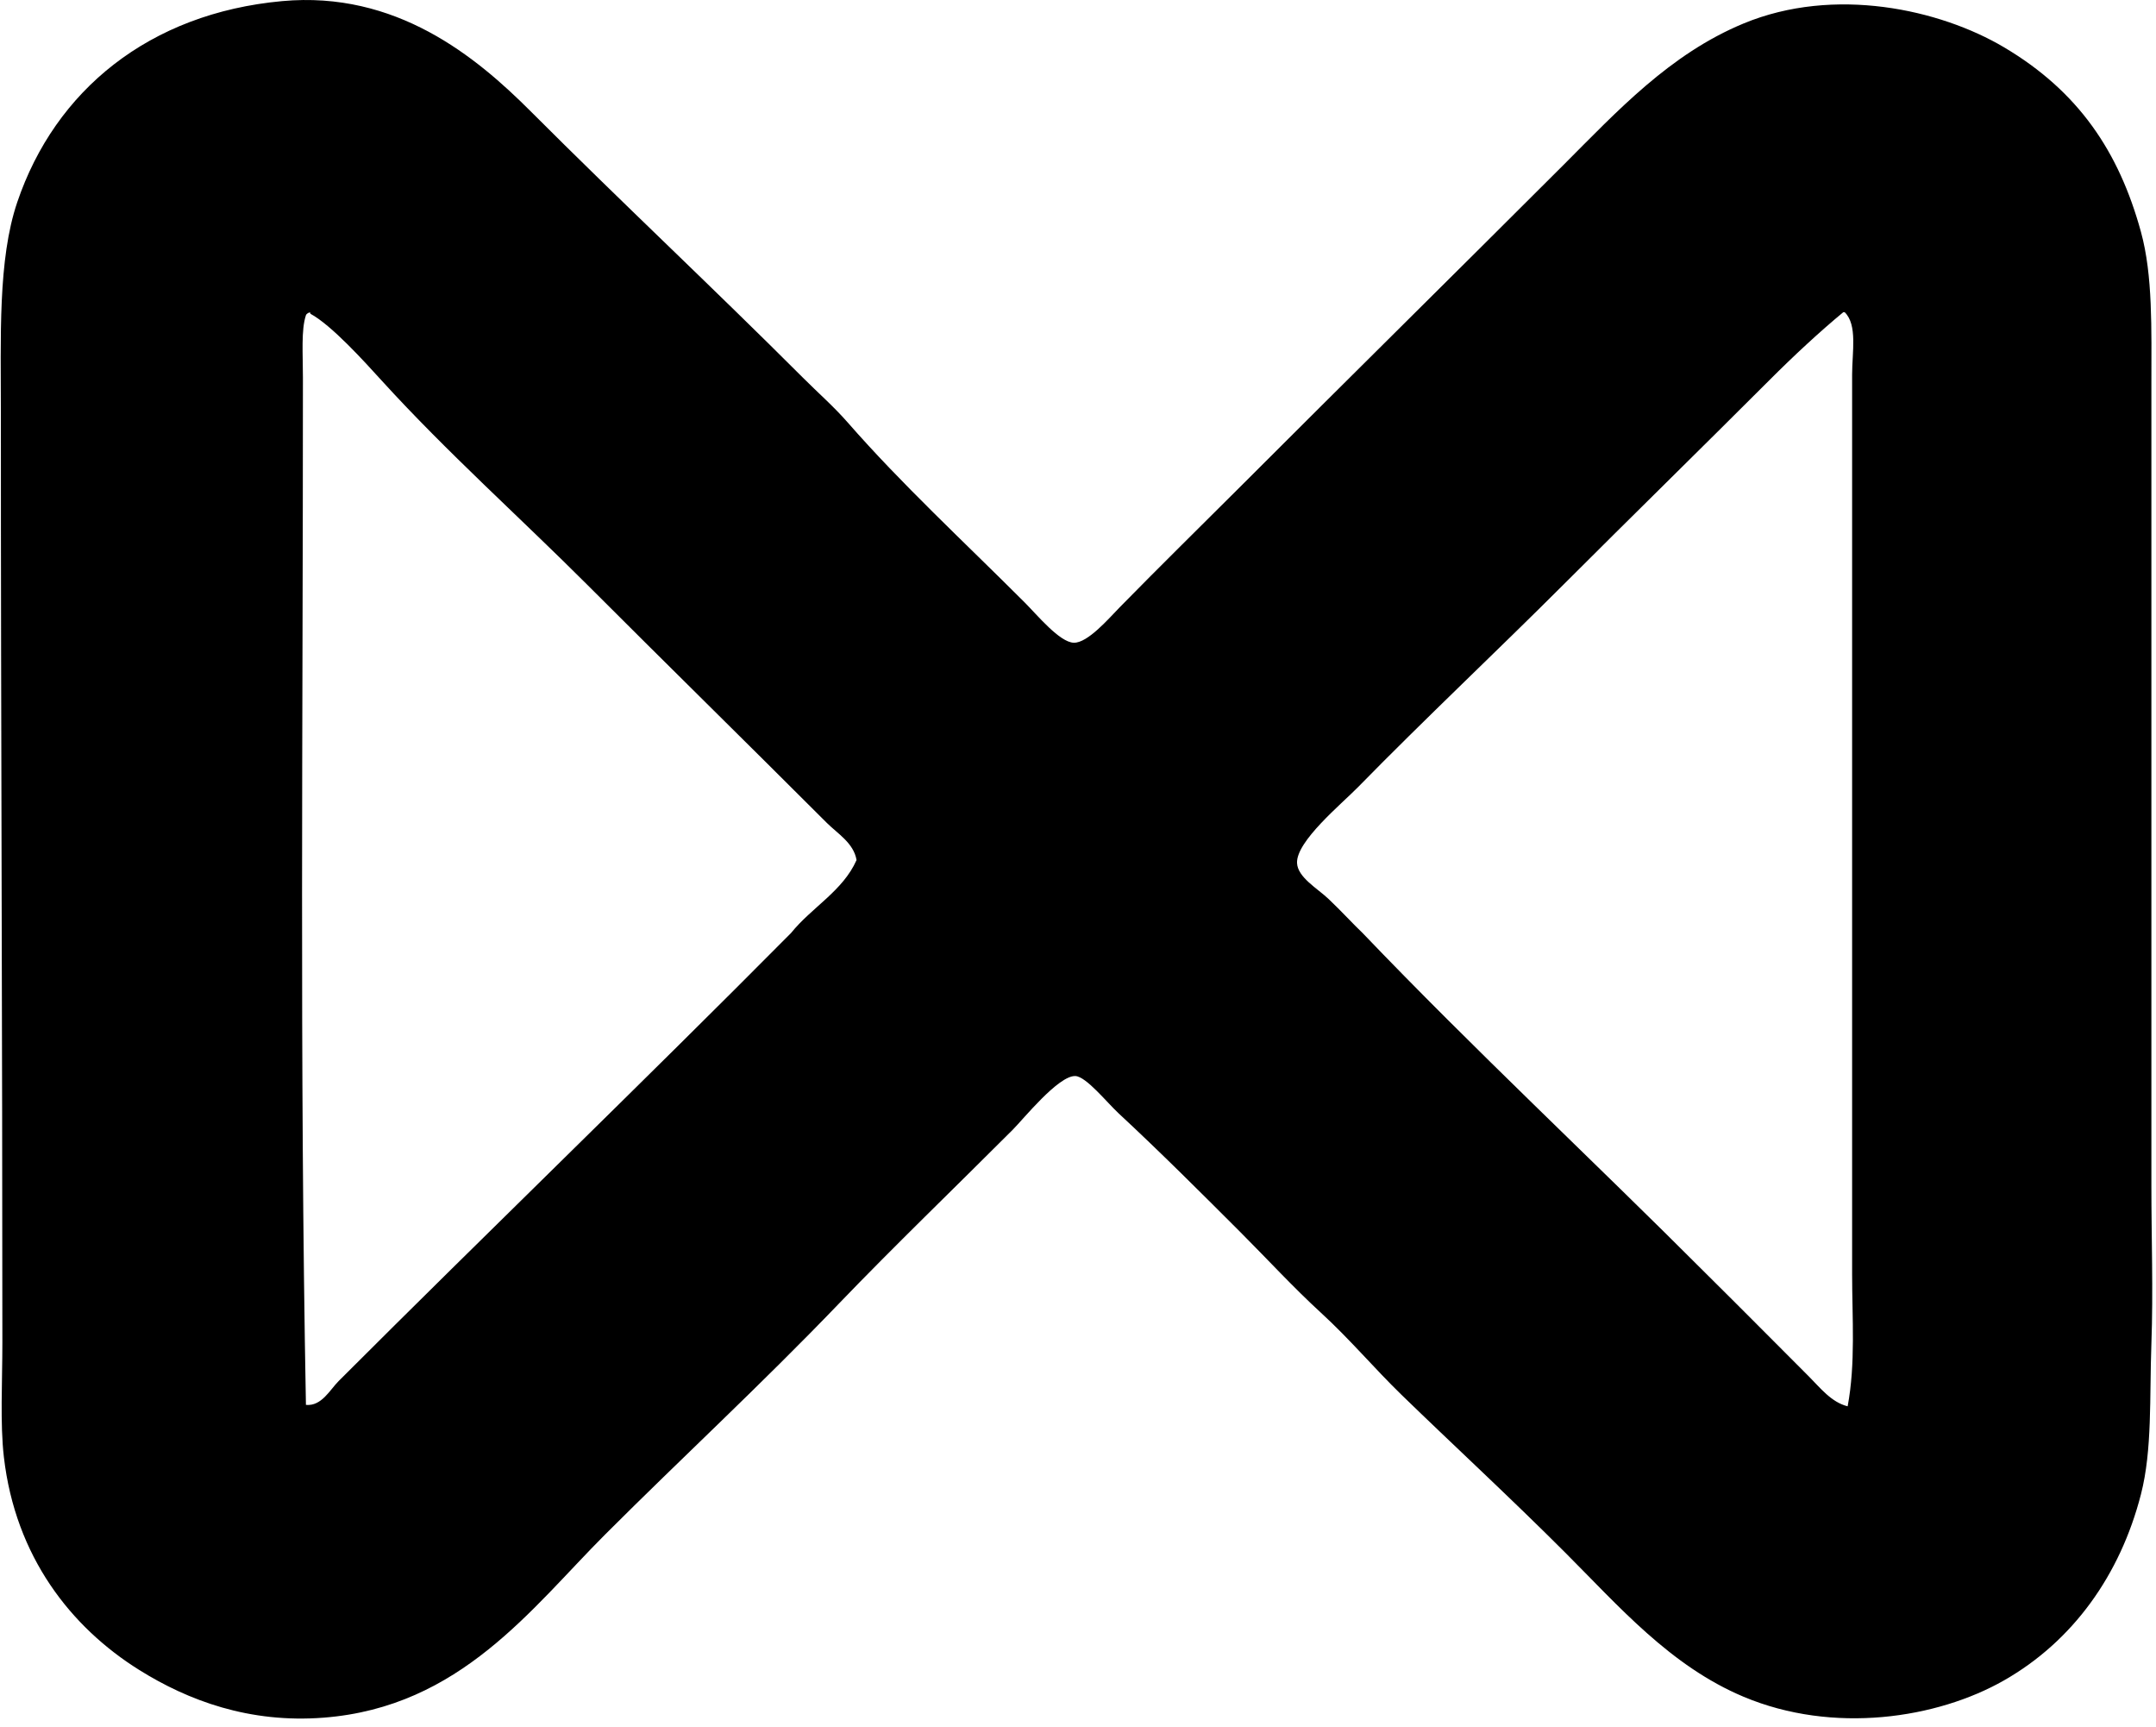 <svg xmlns="http://www.w3.org/2000/svg" width="251" height="201" fill="none" viewBox="0 0 251 201">
  <path fill="#000" fill-rule="evenodd" d="M32.843.13c13.265-1.218 22.559 6.444 28.932 12.82 10.745 10.748 21.11 20.42 31.708 31.014 1.724 1.727 3.578 3.345 5.2 5.2 6.291 7.196 13.452 13.798 20.616 20.962 1.47 1.47 4.062 4.638 5.716 4.68 1.618.036 4.048-2.8 5.373-4.157 4.62-4.716 9.799-9.8 14.038-14.035 12.661-12.664 24.686-24.516 37.597-37.42 6.232-6.232 12.364-12.901 20.966-16.462 10.562-4.373 22.845-1.657 30.32 2.773 8.634 5.115 13.364 12.102 15.939 21.485 1.395 5.083 1.215 11.28 1.215 17.674-.003 32.238 0 61.406 0 93.386-.003 5.854.223 12.262 0 18.366-.226 6.239.117 12.311-1.215 17.501-2.413 9.4-7.93 17.094-15.939 21.658-7.803 4.447-19.871 6.295-30.32 1.907-8.535-3.585-14.54-10.555-20.793-16.804-6.312-6.316-13.098-12.576-19.061-18.366-3.12-3.031-6.002-6.461-9.355-9.527-3.2-2.932-6.238-6.239-9.35-9.354-4.395-4.395-9.206-9.21-14.212-13.862-1.363-1.268-3.769-4.275-5.023-4.331-1.968-.085-6.076 5.034-7.281 6.238-6.768 6.772-13.893 13.633-20.27 20.27-9.138 9.513-18.175 17.833-27.2 26.855-8.553 8.552-16.826 20.068-32.744 21.312-8.672.678-15.798-1.996-21.481-5.543-7.995-4.992-14.427-13.22-15.766-24.778-.453-3.89-.177-8.782-.177-13.339C.28 120.715.096 84.259.103 48.312c0-9.023-.364-18.09 1.904-24.774C6.423 10.513 17.37 1.548 32.843.13Zm2.773 36.556c-.569 1.706-.35 4.518-.35 7.277.007 40.123-.392 79.723.35 119.549 1.823.173 2.78-1.745 3.808-2.773 17.48-17.479 35.375-34.718 52.67-52.151 2.406-2.985 6.041-4.896 7.624-8.489-.329-1.978-2.211-3.077-3.466-4.33-9.364-9.362-18.553-18.377-27.893-27.72-7.7-7.702-16.362-15.445-23.908-23.736-2.031-2.233-5.854-6.472-8.316-7.797.05-.356-.501.032-.52.17Zm178.974-.346c-2.702 2.229-5.793 5.094-8.662 7.97-8.139 8.138-15.723 15.55-23.912 23.734-7.567 7.567-16.211 15.696-23.912 23.563-1.96 2-7.206 6.305-7.104 8.835.071 1.667 2.367 2.953 3.639 4.158 1.582 1.497 2.907 2.967 3.985 3.984 12.992 13.572 26.752 26.382 40.02 39.675 4.027 3.988 8.065 8.064 11.954 11.954 1.304 1.303 2.593 2.988 4.504 3.465.936-4.991.52-10.234.52-15.419.003-34.81-.004-70.097 0-104.646 0-2.646.643-5.807-.866-7.277-.053.004-.109.004-.166.004Z" clip-rule="evenodd"/>
</svg>
